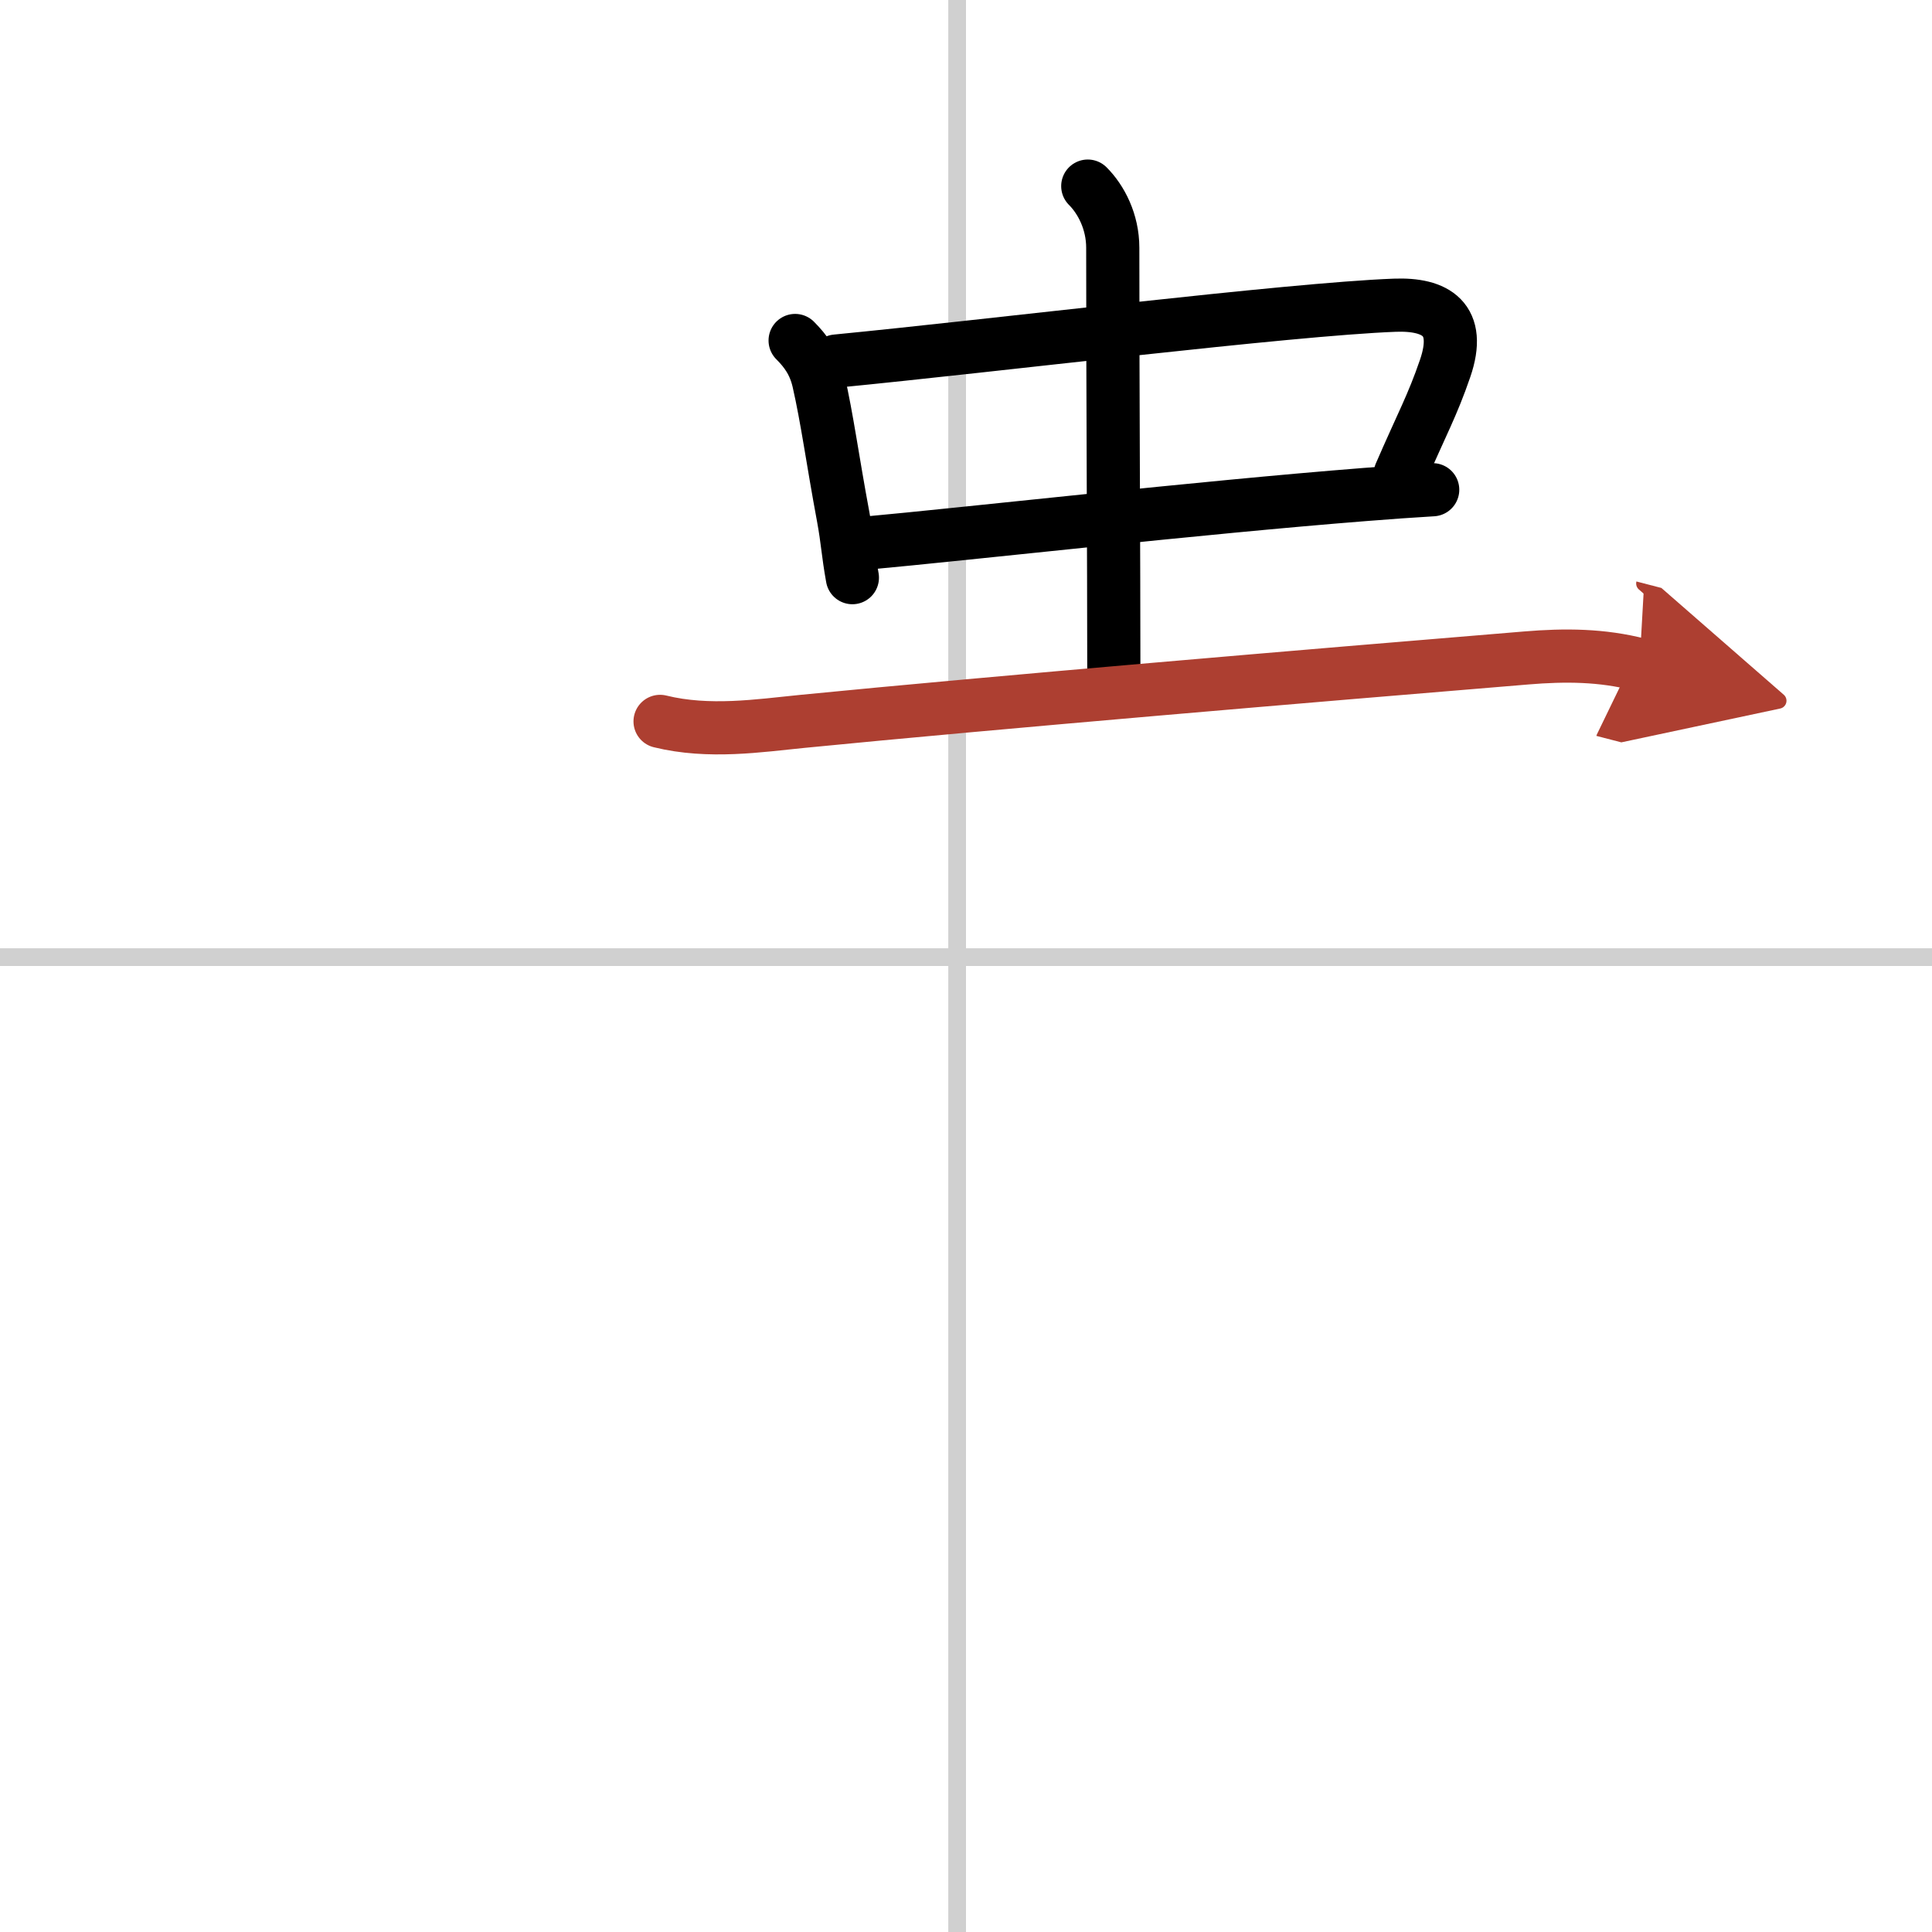 <svg width="400" height="400" viewBox="0 0 109 109" xmlns="http://www.w3.org/2000/svg"><defs><marker id="a" markerWidth="4" orient="auto" refX="1" refY="5" viewBox="0 0 10 10"><polyline points="0 0 10 5 0 10 1 5" fill="#ad3f31" stroke="#ad3f31"/></marker></defs><g fill="none" stroke="#000" stroke-linecap="round" stroke-linejoin="round" stroke-width="3"><rect width="100%" height="100%" fill="#fff" stroke="#fff"/><line x1="54" x2="54" y2="109" stroke="#d0d0d0" stroke-width="1"/><line x2="109" y1="54" y2="54" stroke="#d0d0d0" stroke-width="1"/><path d="m44.86 19.21c0.59 0.59 1.08 1.25 1.32 2.28 0.49 2.14 0.79 4.44 1.4 7.71 0.24 1.31 0.25 1.94 0.51 3.39"/><path d="m47.18 20.37c8.94-0.87 25.52-2.92 31.5-3.15 2.33-0.09 3.81 0.78 2.85 3.57-0.72 2.1-1.29 3.09-2.53 5.95"/><path d="m48.78 30.65c5.81-0.53 18.82-2.01 28.22-2.75 1.36-0.11 2.65-0.2 3.83-0.27"/><path d="m61.37 10.5c0.75 0.75 1.41 2 1.41 3.48 0 8.73 0.06 17.27 0.06 23.86"/><path d="m37.24 40.7c2.76 0.68 5.6 0.24 8.02 0 10.86-1.07 28.61-2.57 40.86-3.58 2.17-0.18 4.26-0.17 6.38 0.38" marker-end="url(#a)" stroke="#ad3f31"/></g></svg>
